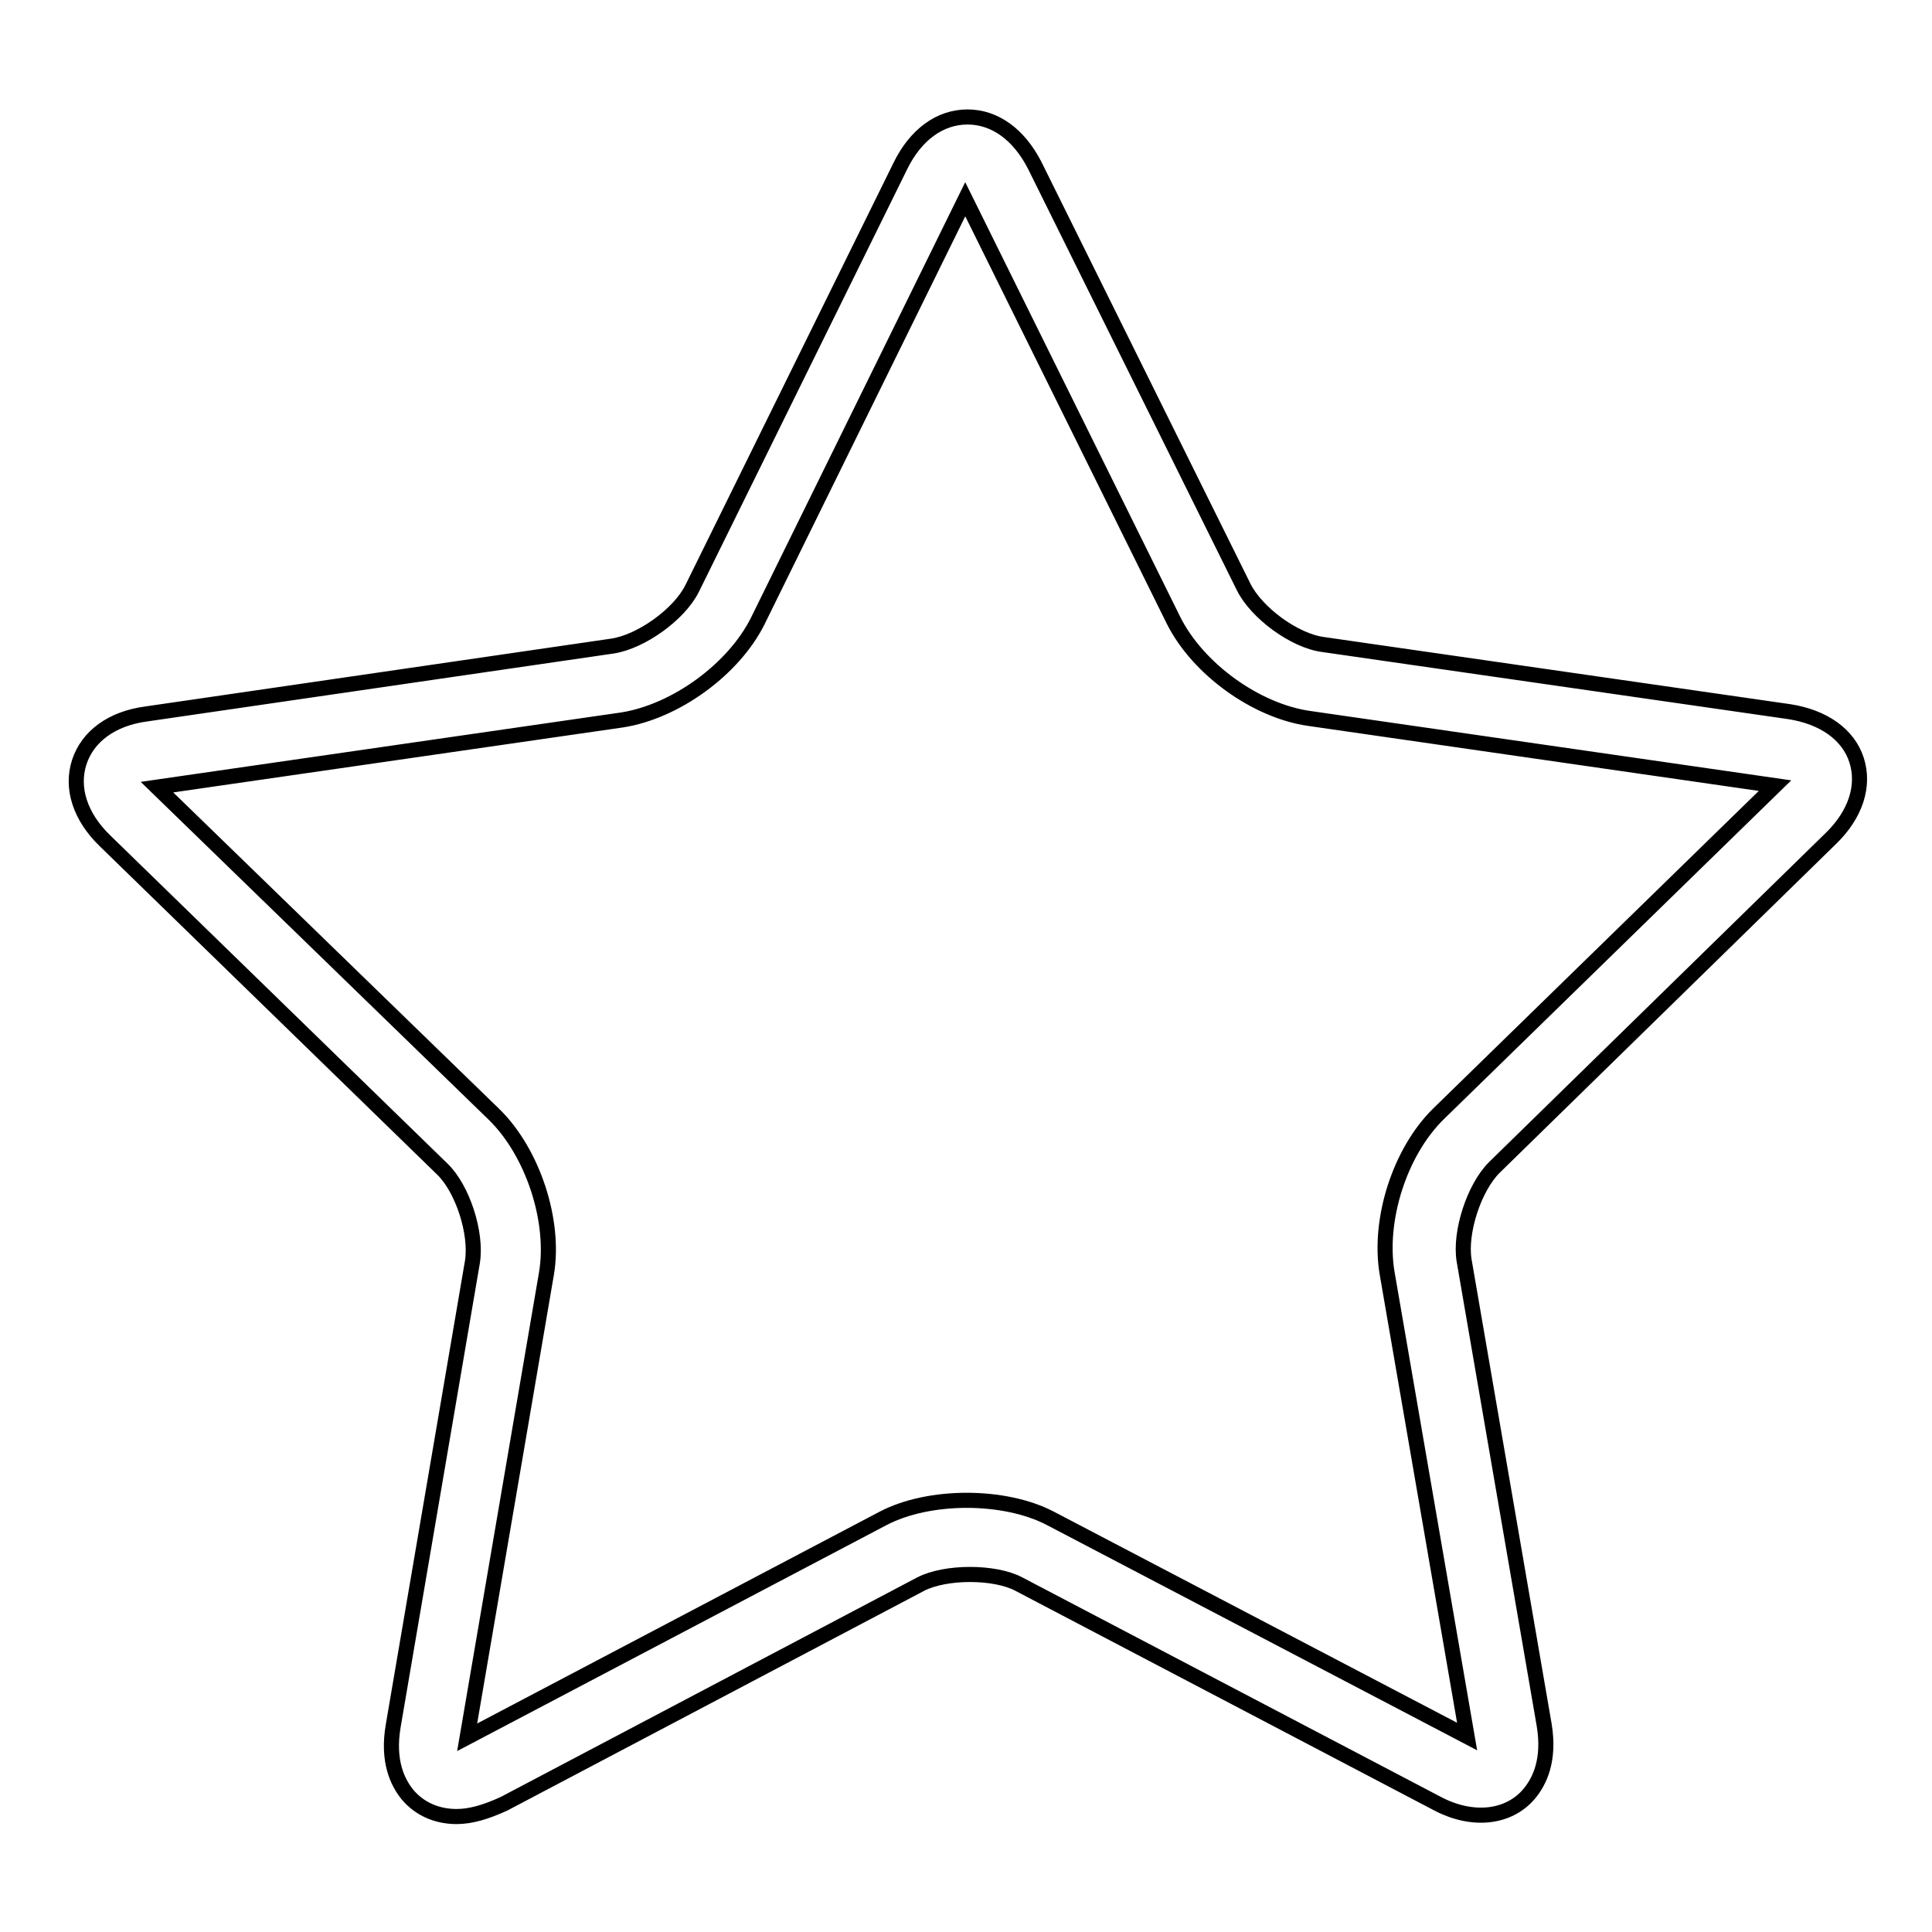 <?xml version="1.0" encoding="utf-8"?>
<!-- Svg Vector Icons : http://www.onlinewebfonts.com/icon -->
<!DOCTYPE svg PUBLIC "-//W3C//DTD SVG 1.1//EN" "http://www.w3.org/Graphics/SVG/1.1/DTD/svg11.dtd">
<svg version="1.1" xmlns="http://www.w3.org/2000/svg" xmlns:xlink="http://www.w3.org/1999/xlink" x="0px" y="0px" viewBox="0 0 256 256" enable-background="new 0 0 256 256" xml:space="preserve">
<g> <path stroke-width="2" fill-opacity="0" stroke="#000000"  d="M60.5,240.7c-2.6,0-4.9-1-6.5-2.9c-1.3-1.6-2.7-4.4-1.9-9.1l10.5-61.5c0.6-3.8-1.3-9.7-4-12.3l-44.7-43.5 c-3.3-3.2-4.5-7-3.4-10.4c1.1-3.4,4.3-5.8,8.9-6.4l61.8-9c3.8-0.6,8.8-4.2,10.5-7.6l27.6-56c2-4.1,5.2-6.5,8.9-6.5 c3.6,0,6.8,2.3,8.9,6.4l27.7,55.9c1.7,3.4,6.7,7.1,10.5,7.6l61.8,8.9c4.5,0.7,7.8,3,8.9,6.4c1.1,3.4-0.1,7.2-3.4,10.4l-44.6,43.6 c-2.7,2.7-4.6,8.6-4,12.3l10.6,61.5c0.8,4.7-0.6,7.5-1.9,9.1c-2.7,3.3-7.6,3.9-12.4,1.3l-55.3-29c-3.2-1.7-9.7-1.7-13,0l-55.2,29.1 C64.4,240.1,62.4,240.7,60.5,240.7L60.5,240.7z M20.8,104.3l44.7,43.4c5.1,5,8.1,14.1,6.9,21.1l-10.5,61.4l55.1-29 c6.1-3.2,16.1-3.2,22.2,0l55.2,28.9l-10.6-61.4c-1.2-7.1,1.7-16.1,6.8-21.1l44.6-43.5l-61.7-8.9c-7.1-1-14.8-6.6-18-13l-27.6-55.8 l-27.5,55.9c-3.2,6.4-10.9,12-18,13.1L20.8,104.3z"/></g>
</svg>